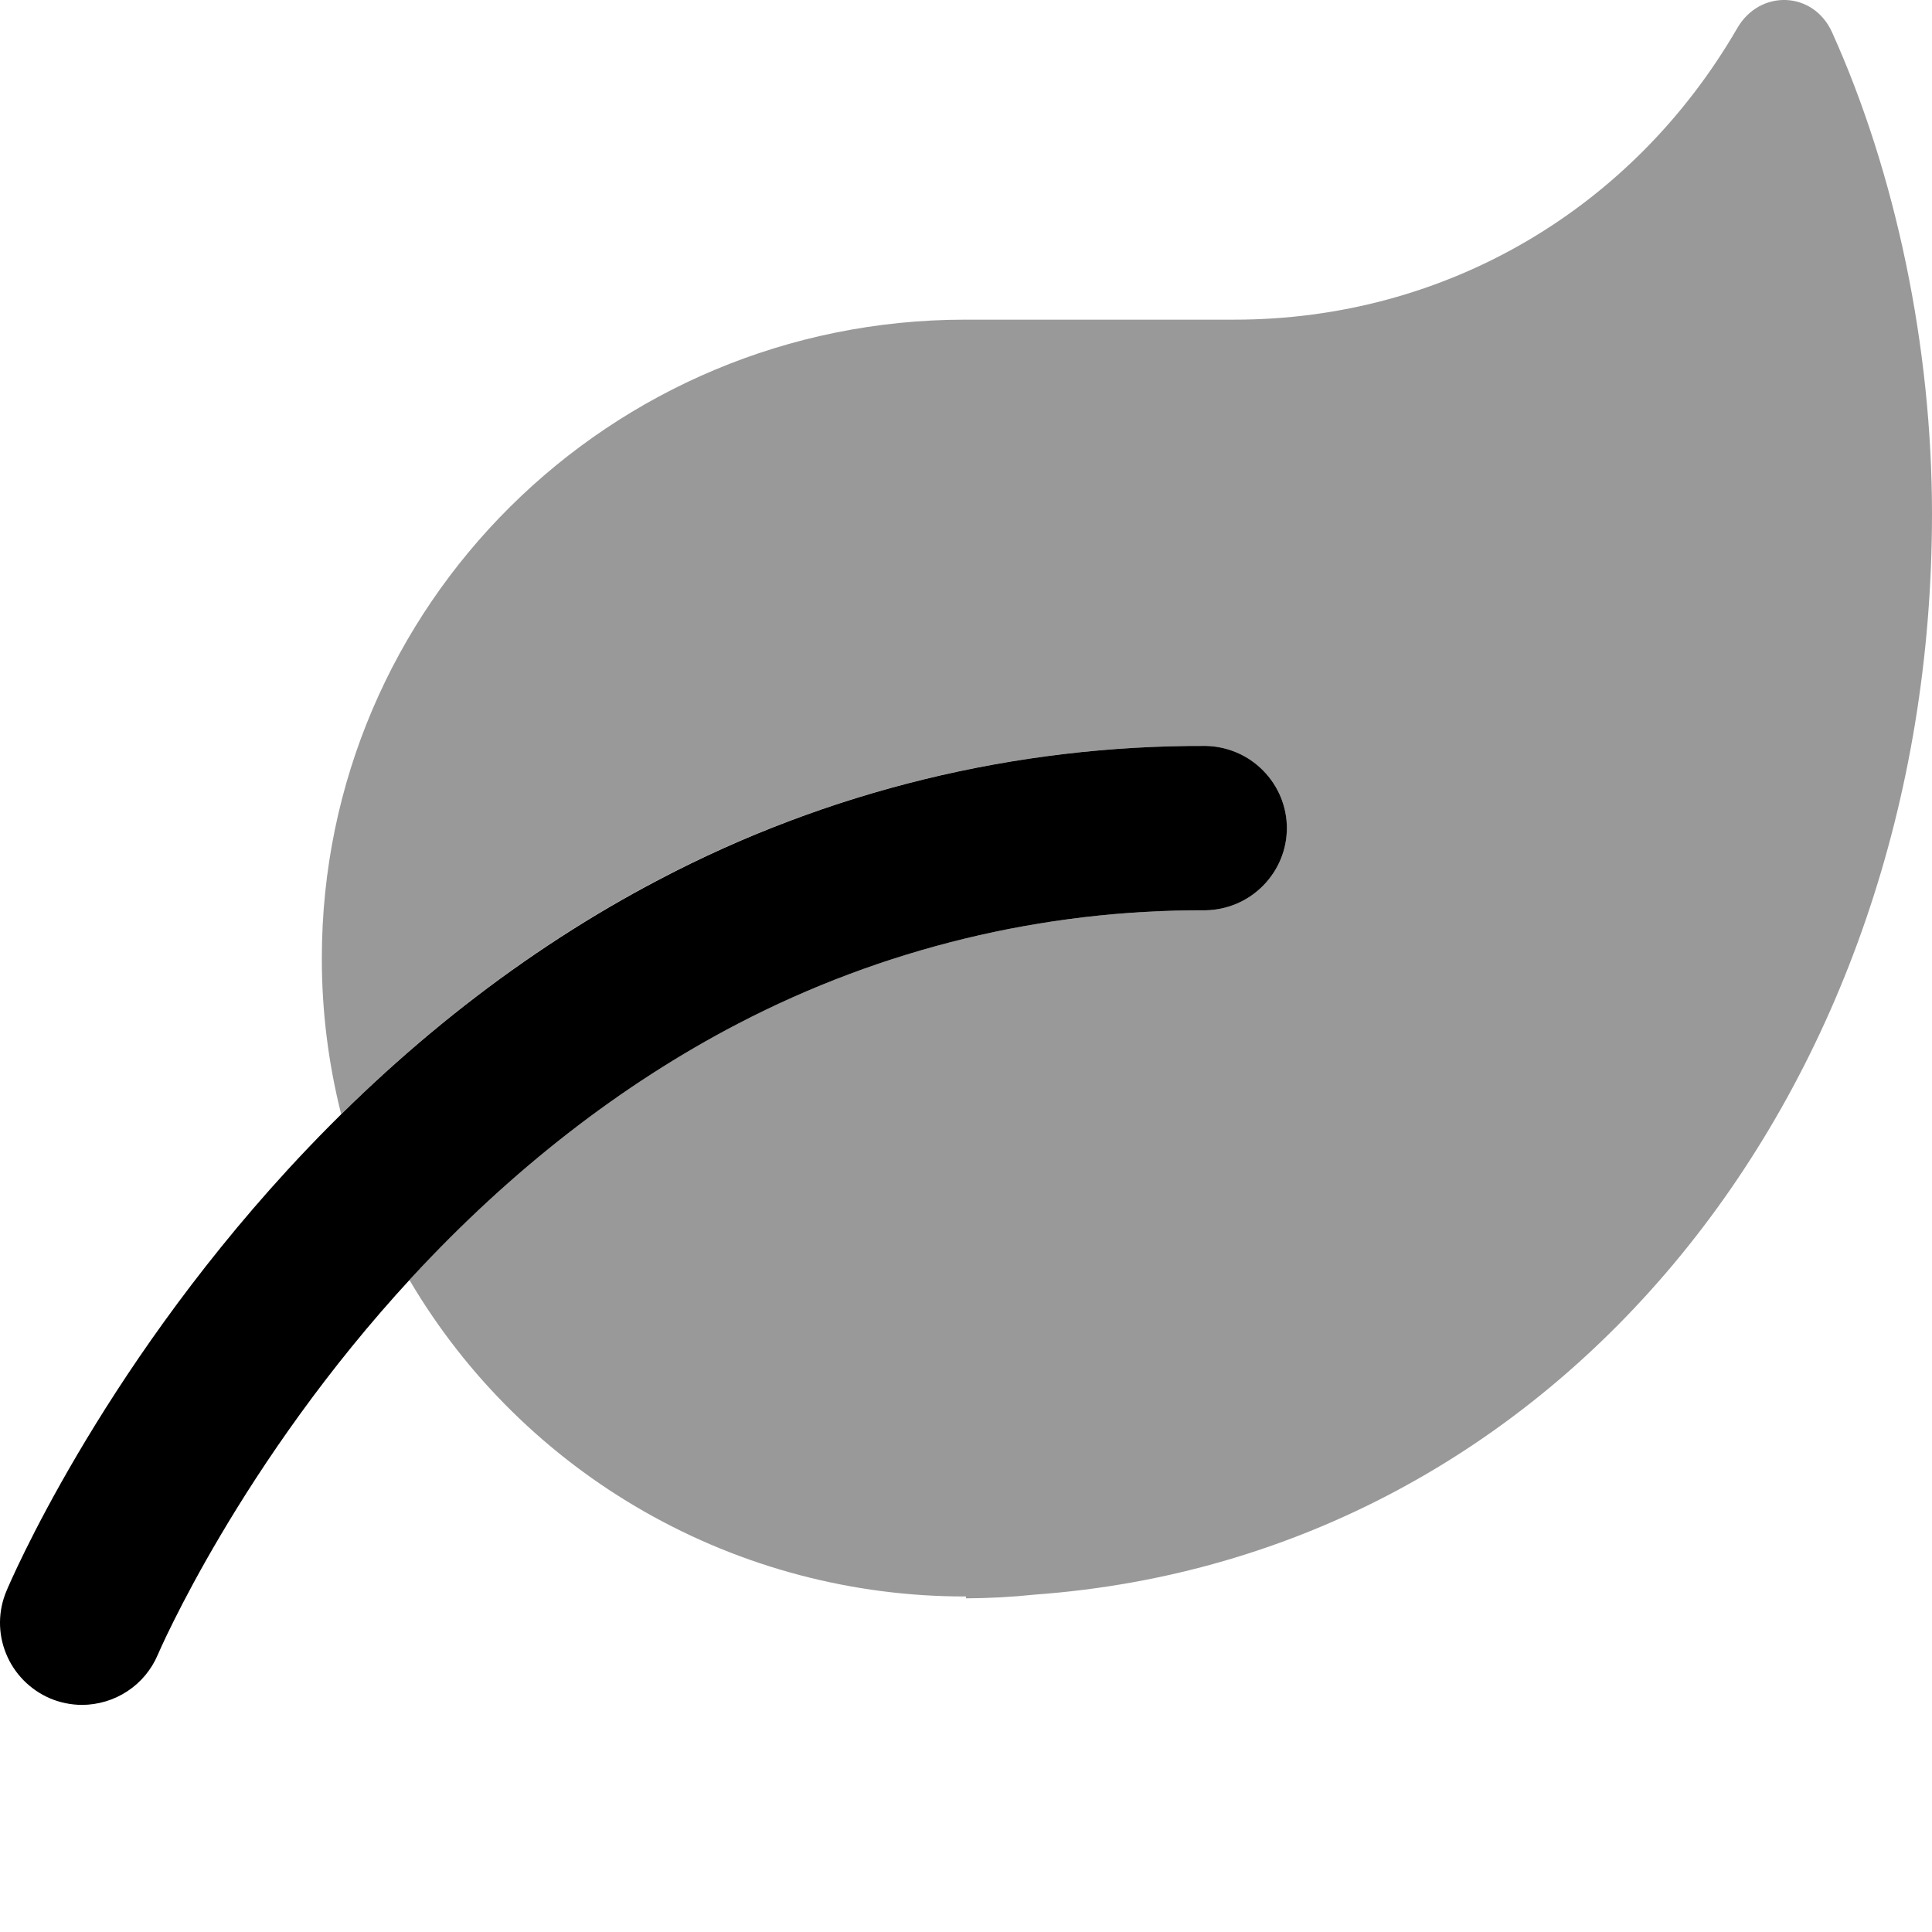 <svg width="24" height="24" viewBox="0 0 24 24" fill="none" xmlns="http://www.w3.org/2000/svg">
<g clip-path="url(#clip0_5305:19749)">
<path opacity="0.4" d="M24 6.383C24 13.514 19.395 19.337 12.852 19.809C12.568 19.839 12.284 19.854 11.999 19.855V19.832H11.988C10.592 19.833 9.22 19.47 8.009 18.78C6.798 18.09 5.79 17.097 5.086 15.9L5.119 15.865C6.351 14.532 7.714 13.472 9.168 12.716C10.96 11.783 12.954 11.3 14.977 11.308C15.246 11.302 15.502 11.193 15.691 11.002C15.88 10.811 15.985 10.554 15.985 10.287C15.985 10.019 15.88 9.763 15.691 9.572C15.502 9.381 15.246 9.271 14.977 9.266C12.611 9.257 10.279 9.826 8.187 10.924C6.78 11.661 5.455 12.64 4.238 13.84C4.078 13.206 3.997 12.555 3.998 11.902C3.998 7.522 7.576 3.971 11.989 3.971H15.332C17.974 3.971 20.287 2.582 21.579 0.353C21.858 -0.136 22.526 -0.115 22.759 0.402C23.55 2.156 24 4.307 24 6.383Z" fill="black"/>
<path d="M1.018 21.179C0.882 21.178 0.748 21.151 0.622 21.098C0.373 20.991 0.176 20.791 0.075 20.541C-0.027 20.291 -0.025 20.011 0.081 19.762C0.126 19.654 1.216 17.101 3.573 14.532C4.968 13.012 6.521 11.799 8.191 10.925C10.281 9.827 12.612 9.258 14.977 9.266C15.247 9.271 15.503 9.381 15.691 9.572C15.88 9.763 15.986 10.02 15.986 10.287C15.986 10.554 15.88 10.811 15.691 11.002C15.503 11.193 15.247 11.303 14.977 11.308C12.954 11.3 10.96 11.784 9.169 12.716C7.714 13.473 6.352 14.532 5.119 15.865C2.983 18.175 1.97 20.532 1.96 20.556C1.882 20.74 1.751 20.898 1.584 21.008C1.416 21.119 1.22 21.178 1.018 21.179Z" fill="black"/>
</g>
<defs>
<clipPath id="clip0_5305:19749">
<rect width="24" height="24" fill="white"/>
</clipPath>
</defs>
</svg>